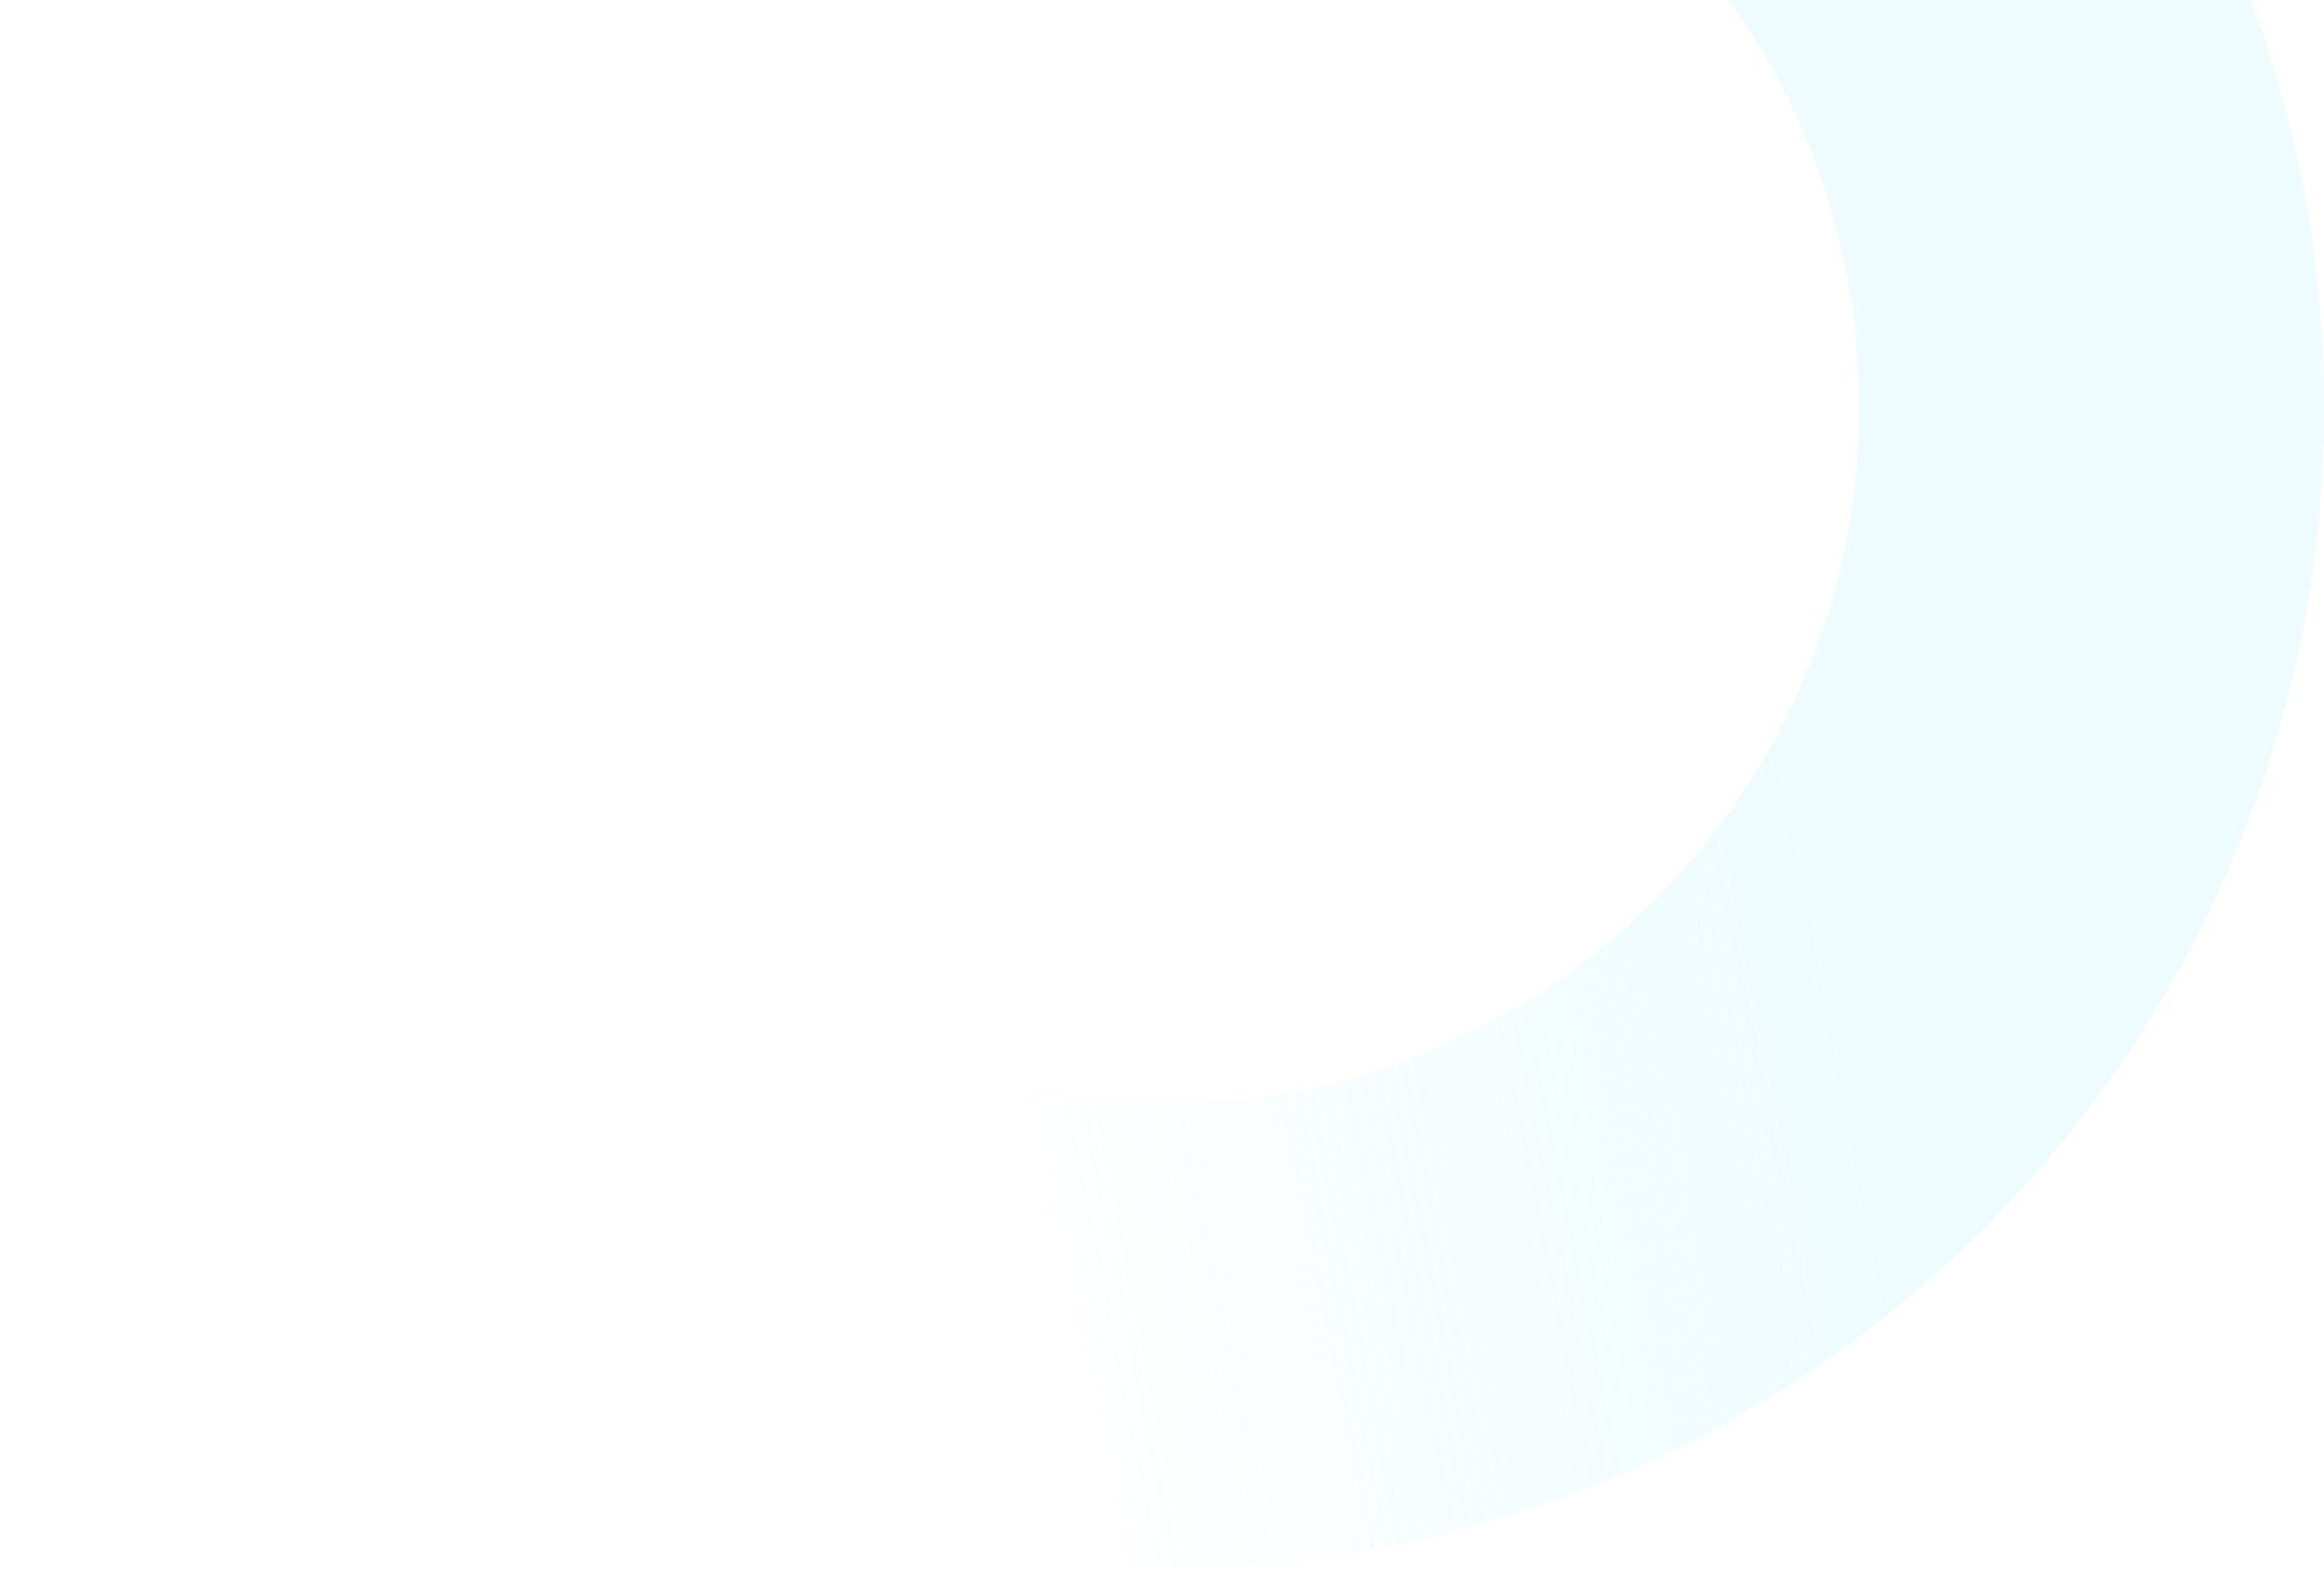 <svg width="1600" height="1080" viewBox="0 0 1600 1080" fill="none" xmlns="http://www.w3.org/2000/svg">
<path opacity="0.7" d="M800 -520C692.064 -520 587.488 -498.711 488.515 -457.255C393.277 -416.919 307.75 -359.402 234.174 -285.826C160.598 -212.25 103.081 -126.723 62.745 -31.485C20.915 67.115 0 172.063 0 280C0 387.937 21.288 492.512 62.745 591.485C103.081 686.723 160.598 772.25 234.174 845.826C307.75 919.402 393.277 976.919 488.515 1017.26C587.115 1059.09 692.064 1080 800 1080C907.937 1080 1012.51 1058.71 1111.48 1017.26C1206.72 976.919 1292.25 919.402 1365.83 845.826C1439.4 772.25 1496.92 686.723 1537.26 591.485C1579.09 492.885 1600 387.937 1600 280C1600 172.063 1578.71 67.488 1537.26 -31.485C1496.92 -126.723 1439.4 -212.25 1365.83 -285.826C1292.25 -359.402 1206.72 -416.919 1111.48 -457.255C1012.89 -499.085 907.937 -520 800 -520ZM800 759.925C671.896 759.925 551.26 709.879 460.504 619.496C369.748 528.74 320.075 408.105 320.075 280C320.075 151.895 370.121 31.261 460.504 -59.496C551.26 -150.252 671.896 -199.925 800 -199.925C928.105 -199.925 1048.74 -149.879 1139.5 -59.496C1230.25 31.261 1279.93 151.895 1279.93 280C1279.93 408.105 1229.88 528.74 1139.5 619.496C1048.74 710.252 928.105 759.925 800 759.925Z" fill="url(#paint0_linear_11459_2074)" fill-opacity="0.35"/>
<defs>
<linearGradient id="paint0_linear_11459_2074" x1="1489.5" y1="93" x2="593.5" y2="271.5" gradientUnits="userSpaceOnUse">
<stop offset="0.37" stop-color="#B8F0FF"/>
<stop offset="1" stop-color="#B8F0FF" stop-opacity="0"/>
</linearGradient>
</defs>
</svg>
